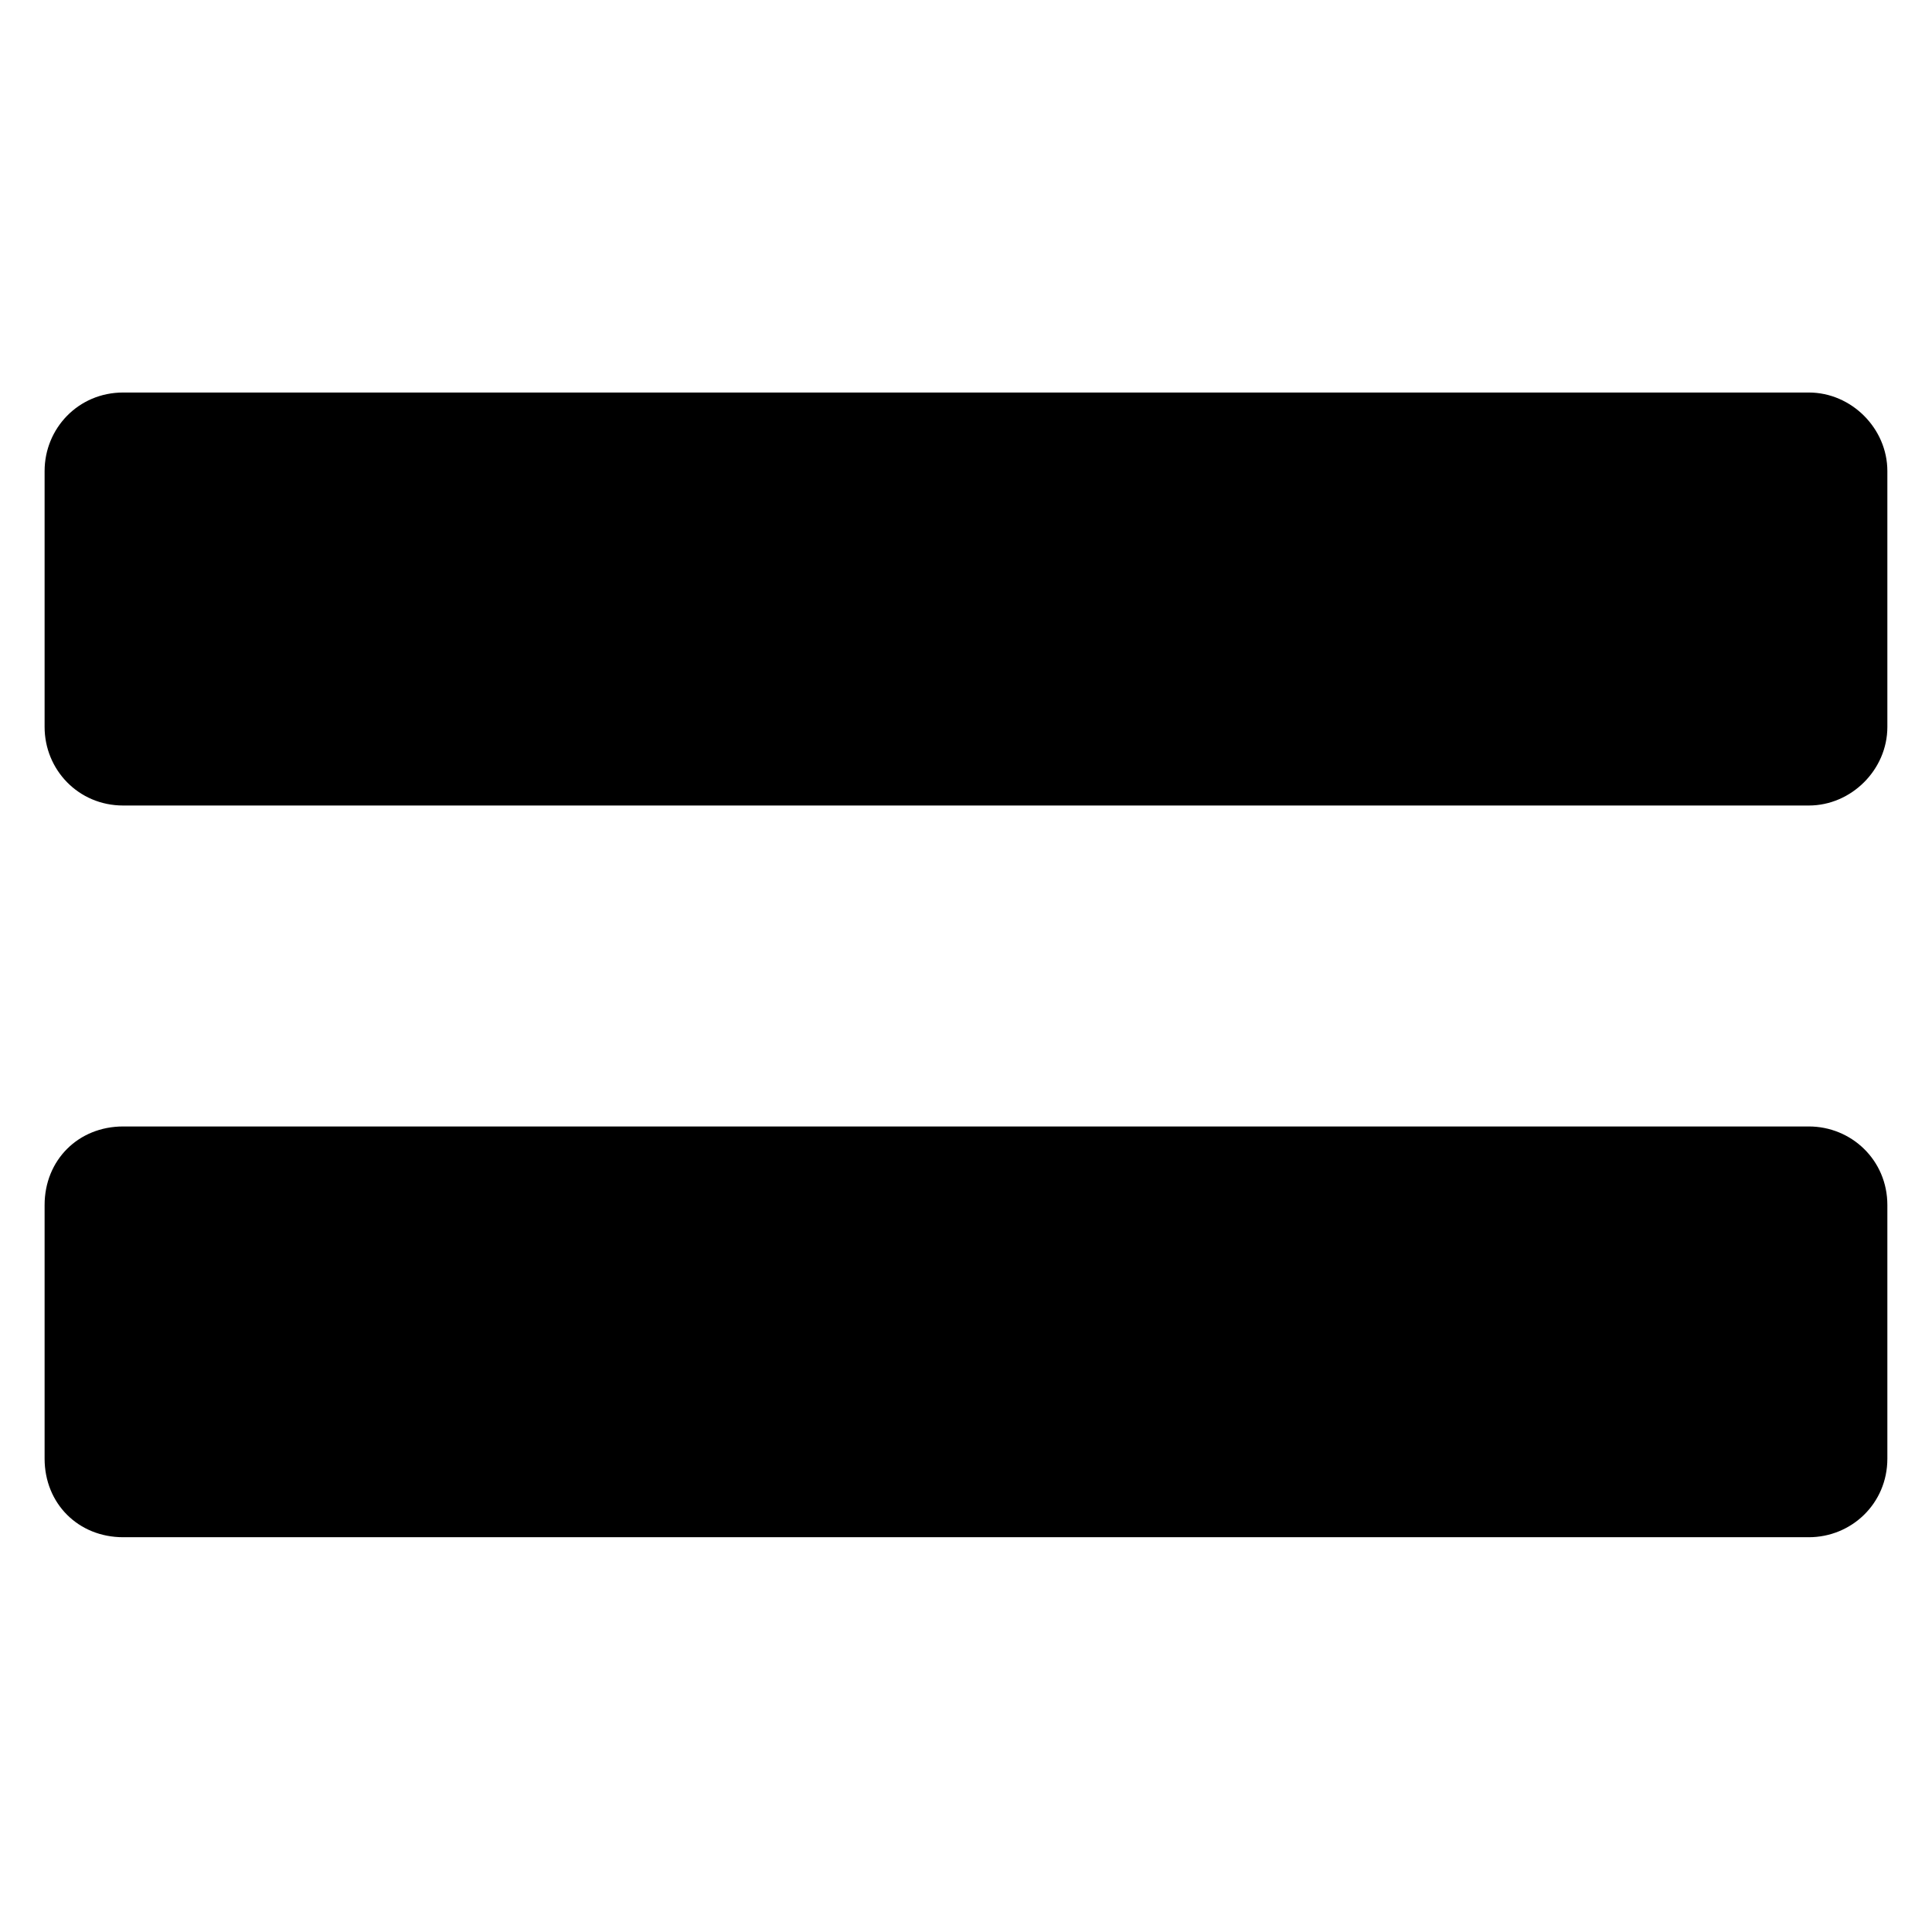 <?xml version="1.0" encoding="UTF-8"?>
<!-- Uploaded to: SVG Repo, www.svgrepo.com, Generator: SVG Repo Mixer Tools -->
<svg fill="#000000" width="800px" height="800px" version="1.1" viewBox="144 144 512 512" xmlns="http://www.w3.org/2000/svg">
 <path d="m623.35 551.38h-446.71c-11.895 0-20.82-8.922-20.82-20.82v-67.215c0-11.895 8.922-20.82 20.82-20.82h446.71c11.301 0 20.82 8.922 20.82 20.82v67.215c0 11.895-9.516 20.82-20.82 20.82zm0-193.91h-446.71c-11.895 0-20.82-9.516-20.82-20.82v-67.809c0-11.301 8.922-20.82 20.82-20.82h446.71c11.301 0 20.82 9.516 20.82 20.82v67.809c0 11.301-9.516 20.82-20.82 20.82z" fill-rule="evenodd"/>
</svg>